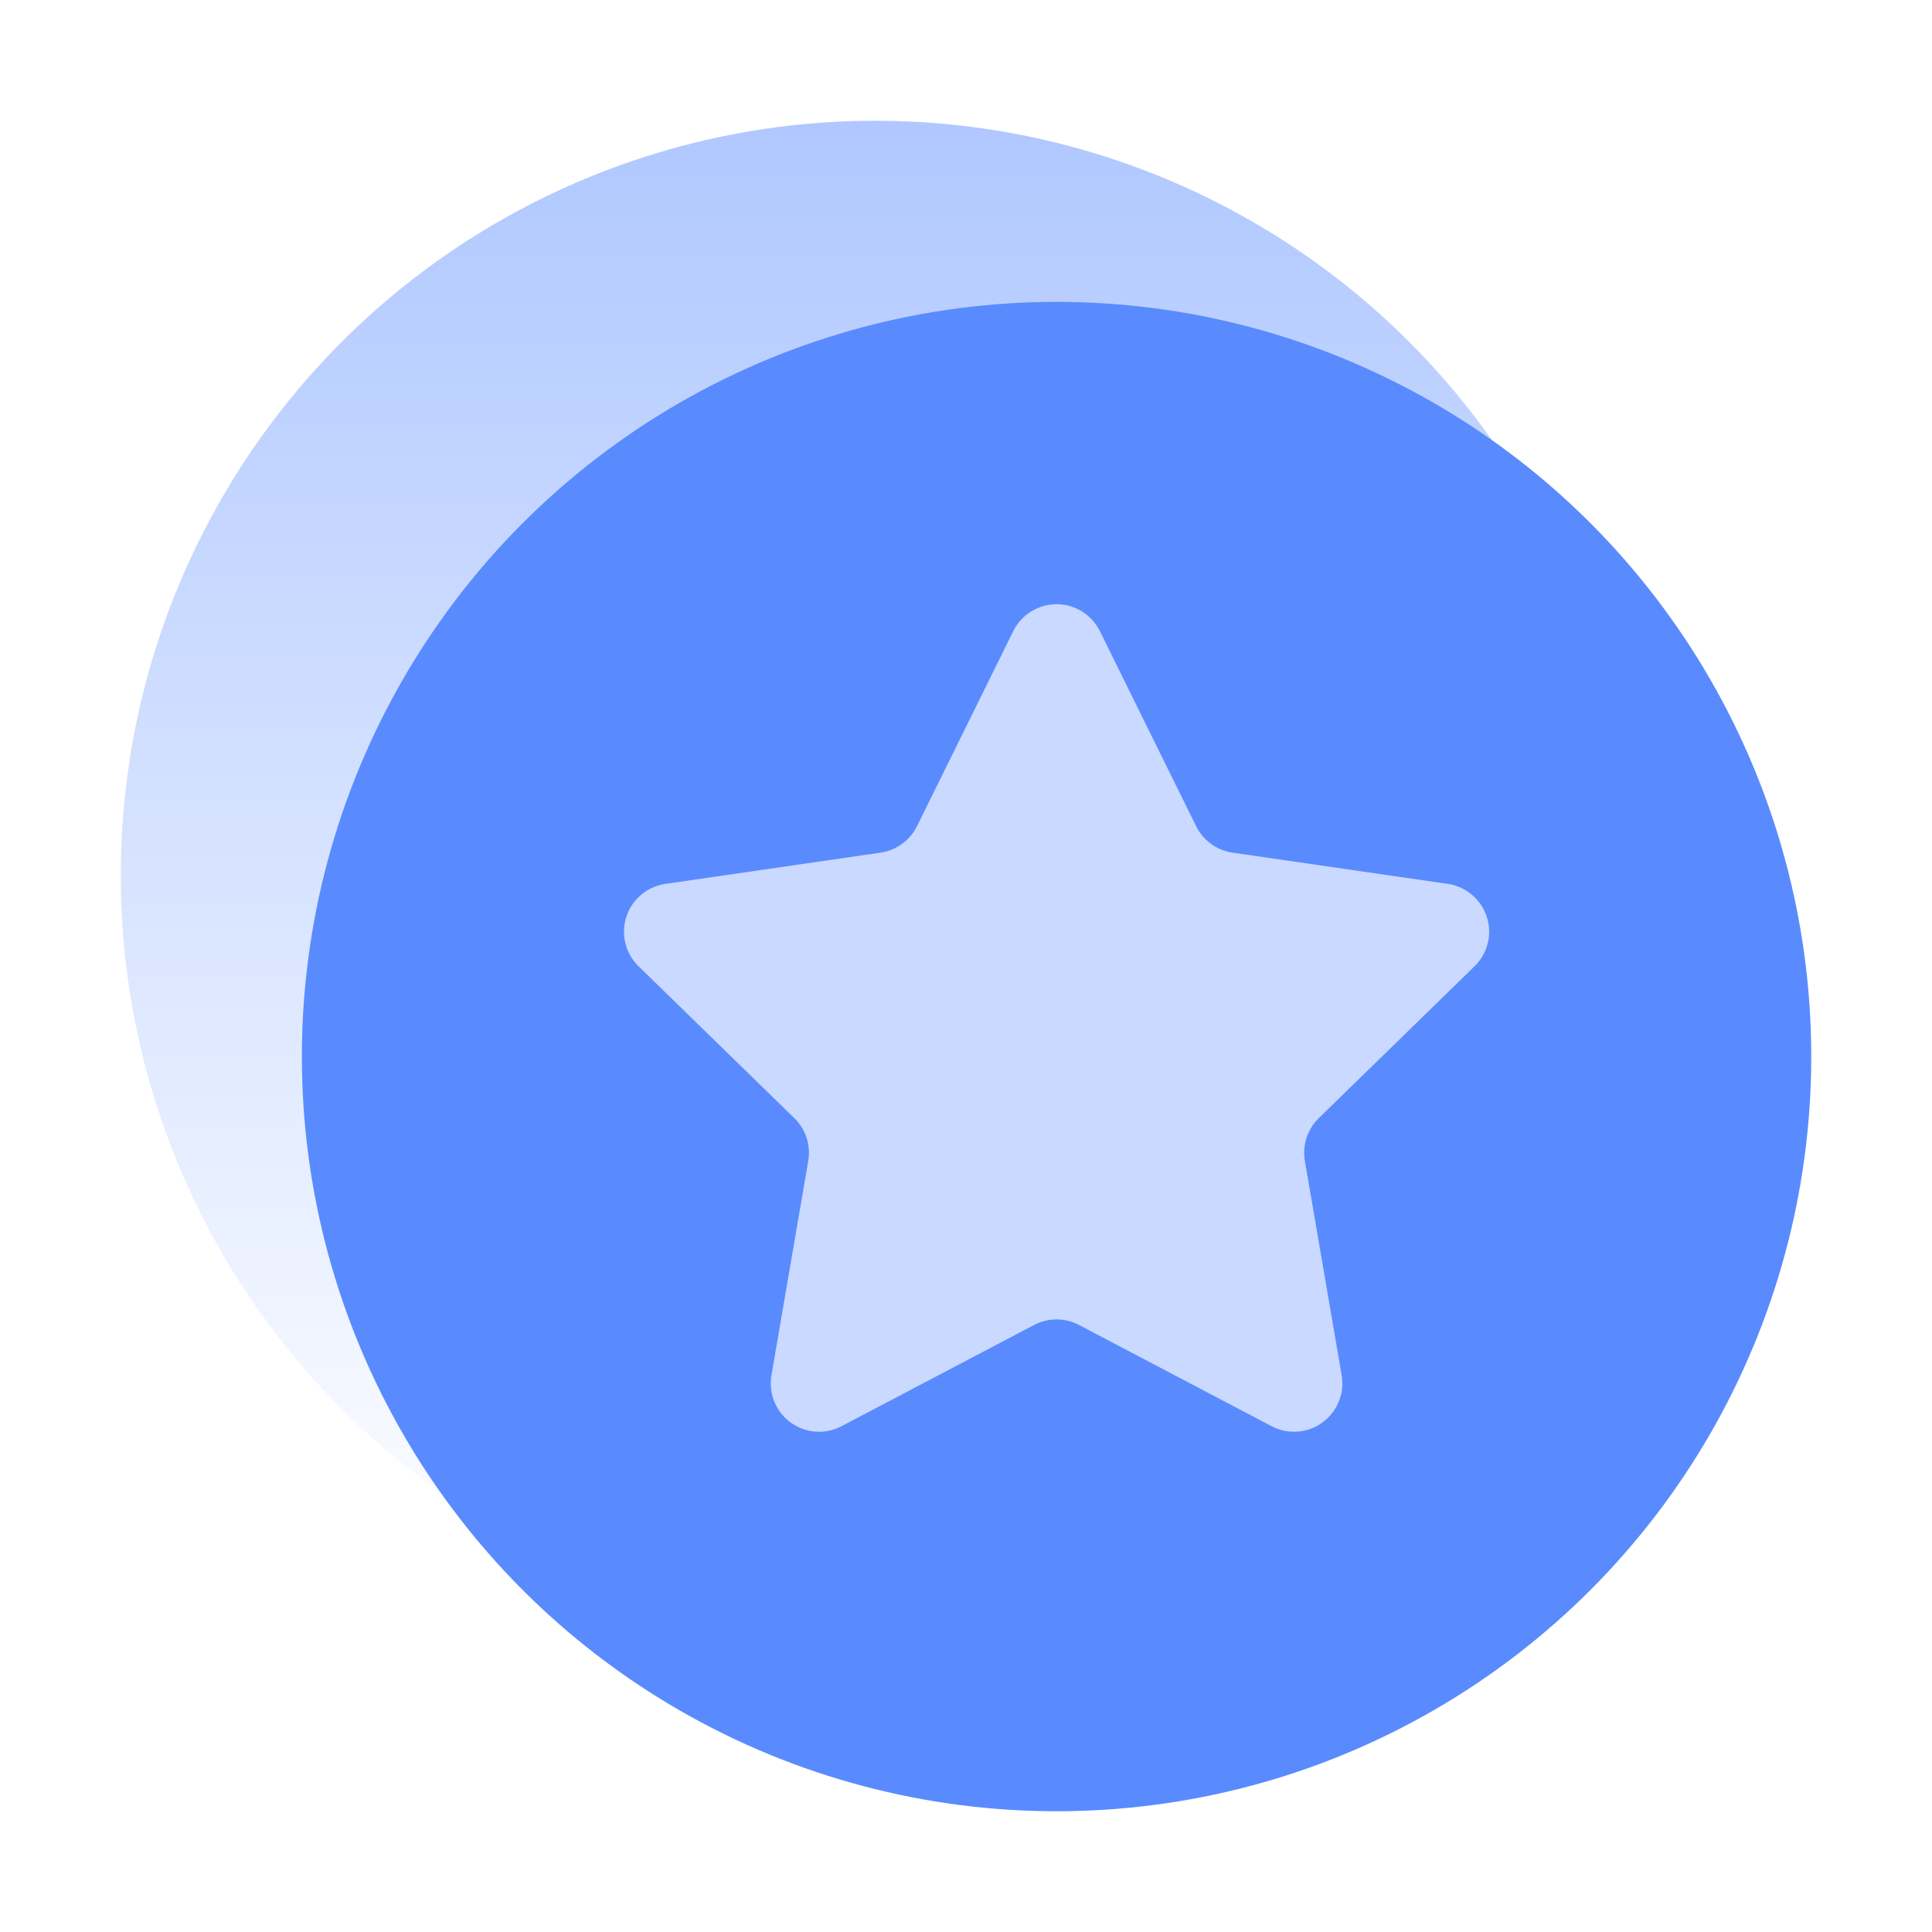 <?xml version="1.0" encoding="UTF-8"?>
<svg width="40px" height="40px" viewBox="0 0 40 40" version="1.1" xmlns="http://www.w3.org/2000/svg" xmlns:xlink="http://www.w3.org/1999/xlink">
    <title>切片</title>
    <defs>
        <linearGradient x1="50%" y1="0%" x2="50%" y2="100%" id="linearGradient-1">
            <stop stop-color="#B0C8FF" offset="0%"></stop>
            <stop stop-color="#B0C8FF" stop-opacity="0" offset="100%"></stop>
        </linearGradient>
        <circle id="path-2" cx="15.625" cy="15.625" r="15.625"></circle>
    </defs>
    <g id="全球招商门户" stroke="none" stroke-width="1" fill="none" fill-rule="evenodd">
        <g id="首页" transform="translate(-1314, -1046)">
            <g id="编组-18" transform="translate(1290, 1046)">
                <g id="实力保障-3" transform="translate(24, 0)">
                    <rect id="矩形" fill="#D8D8D8" opacity="0" x="0" y="0" width="40" height="40"></rect>
                    <circle id="蒙版" fill="url(#linearGradient-1)" fill-rule="nonzero" cx="18.125" cy="18.125" r="15.625"></circle>
                    <g id="路径-9" transform="translate(6.25, 6.25)">
                        <mask id="mask-3" fill="white">
                            <use xlink:href="#path-2"></use>
                        </mask>
                        <use id="蒙版" fill="#598BFF" xlink:href="#path-2"></use>
                        <path d="M15.16,21.182 L11.173,23.278 C10.684,23.535 10.08,23.347 9.823,22.858 C9.72,22.663 9.685,22.441 9.722,22.224 L10.484,17.785 C10.539,17.46 10.432,17.129 10.196,16.9 L6.971,13.756 C6.575,13.371 6.567,12.737 6.953,12.342 C7.106,12.184 7.308,12.082 7.525,12.05 L11.982,11.403 C12.308,11.355 12.589,11.151 12.735,10.856 L14.728,6.817 C14.973,6.322 15.572,6.118 16.068,6.363 C16.265,6.46 16.424,6.62 16.522,6.817 L18.515,10.856 C18.661,11.151 18.942,11.355 19.268,11.403 L23.725,12.05 C24.271,12.13 24.65,12.637 24.571,13.184 C24.539,13.401 24.437,13.603 24.279,13.756 L21.054,16.9 C20.818,17.129 20.711,17.46 20.766,17.785 L21.528,22.224 C21.621,22.768 21.255,23.285 20.711,23.378 C20.494,23.416 20.271,23.38 20.077,23.278 L16.09,21.182 C15.799,21.029 15.451,21.029 15.16,21.182 Z" id="星形" fill="#C9D9FF" mask="url(#mask-3)"></path>
                    </g>
                </g>
            </g>
        </g>
    </g>
</svg>